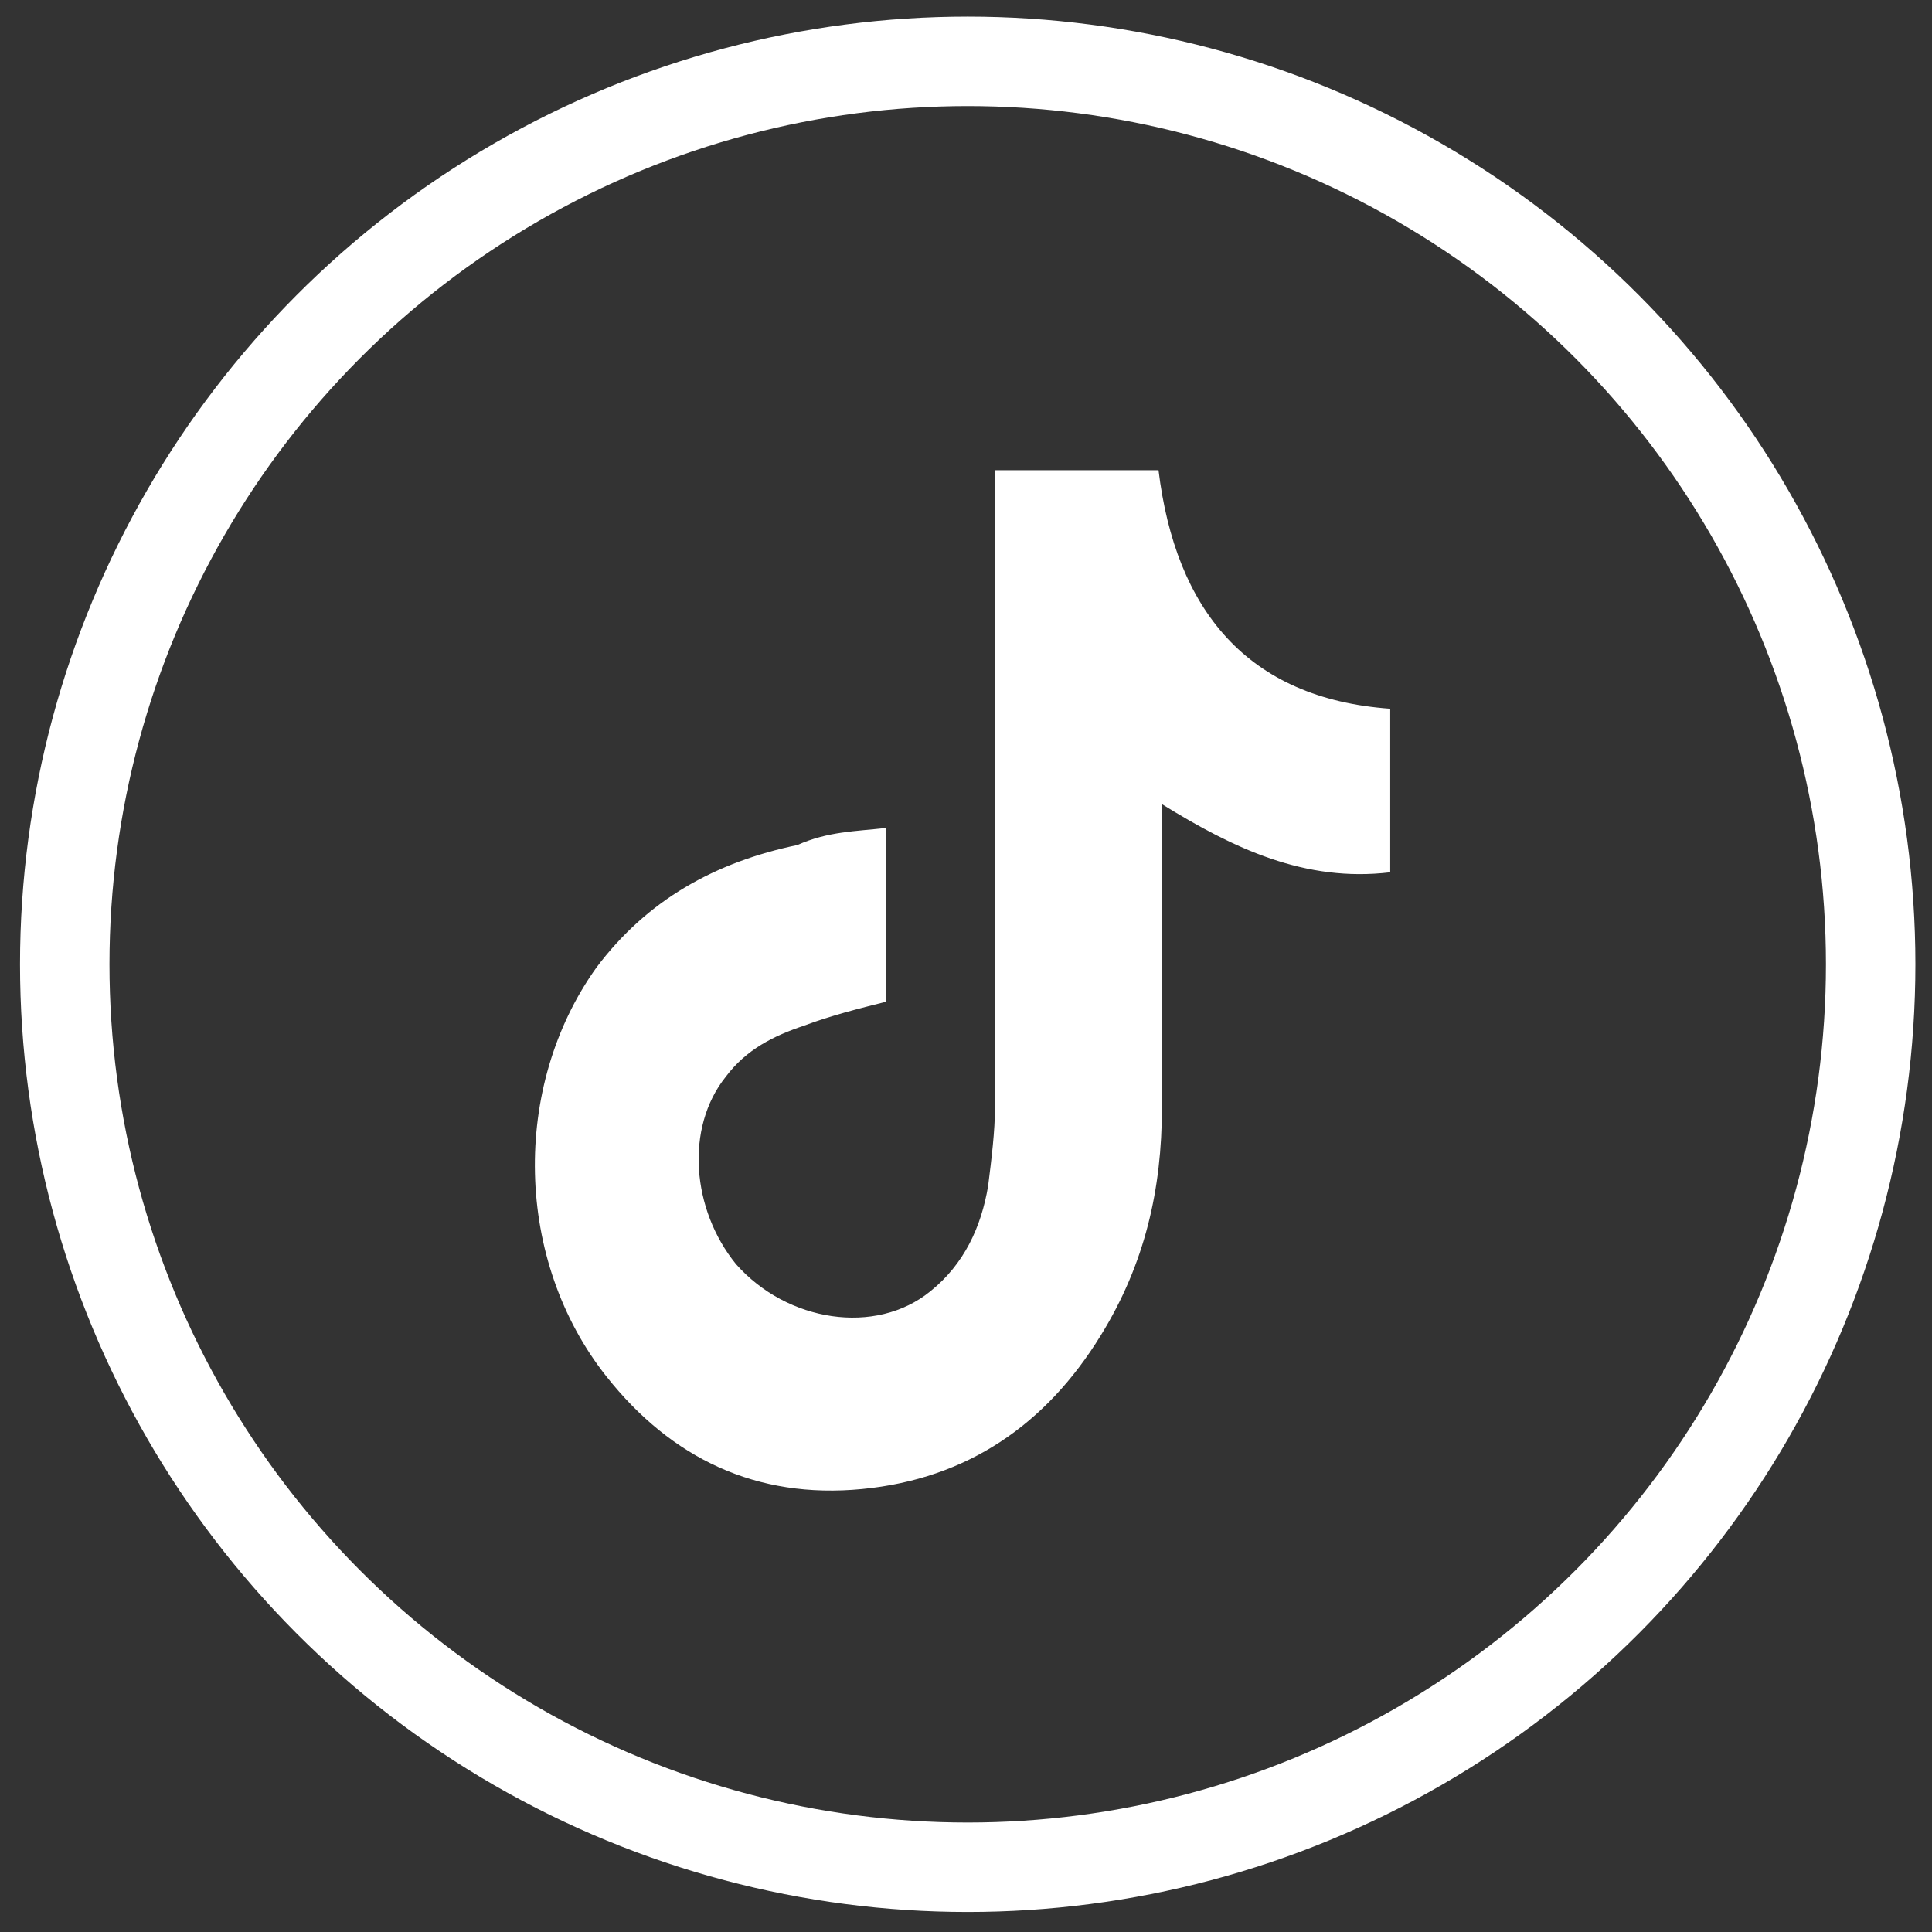 <?xml version="1.0" encoding="utf-8"?>
<!-- Generator: Adobe Illustrator 23.0.1, SVG Export Plug-In . SVG Version: 6.00 Build 0)  -->
<svg version="1.1" id="Ebene_1" xmlns="http://www.w3.org/2000/svg" xmlns:xlink="http://www.w3.org/1999/xlink" x="0px" y="0px"
	 viewBox="0 0 56.7 56.7" style="enable-background:new 0 0 56.7 56.7;" xml:space="preserve">
<rect x="0" y="0" width="56.7" height="56.7" fill="#333333" stroke="none"/>
<style type="text/css">
	.st0{fill:none;stroke:#FFFFFF;stroke-width:2.625;}
	.st1{fill:#FFFFFF;}
</style>
<g>
	<circle class="st0" cx="28.4" cy="28.3" r="26.5"/>
</g>
<path class="st1" d="M26,24.3v5.1c-0.8,0.2-1.6,0.4-2.4,0.7c-0.9,0.3-1.7,0.7-2.3,1.5c-1.2,1.5-1,3.9,0.3,5.5
	c1.5,1.7,4.1,2.1,5.7,0.8c1-0.8,1.5-1.9,1.7-3.1c0.1-0.8,0.2-1.6,0.2-2.3c0-6.1,0-12.3,0-18.4c0-0.1,0-0.2,0-0.3H34
	c0.5,4.1,2.6,6.7,6.8,7v4.8c-2.5,0.3-4.6-0.7-6.7-2c0,0.2,0,0.4,0,0.5c0,2.8,0,5.6,0,8.4c0,2.4-0.5,4.6-1.8,6.7
	c-1.6,2.6-3.9,4.2-7,4.5s-5.6-0.9-7.5-3.3c-2.7-3.4-2.8-8.5-0.3-12c1.5-2,3.5-3.1,5.9-3.6C24.3,24.4,25.1,24.4,26,24.3"/>
</svg>
